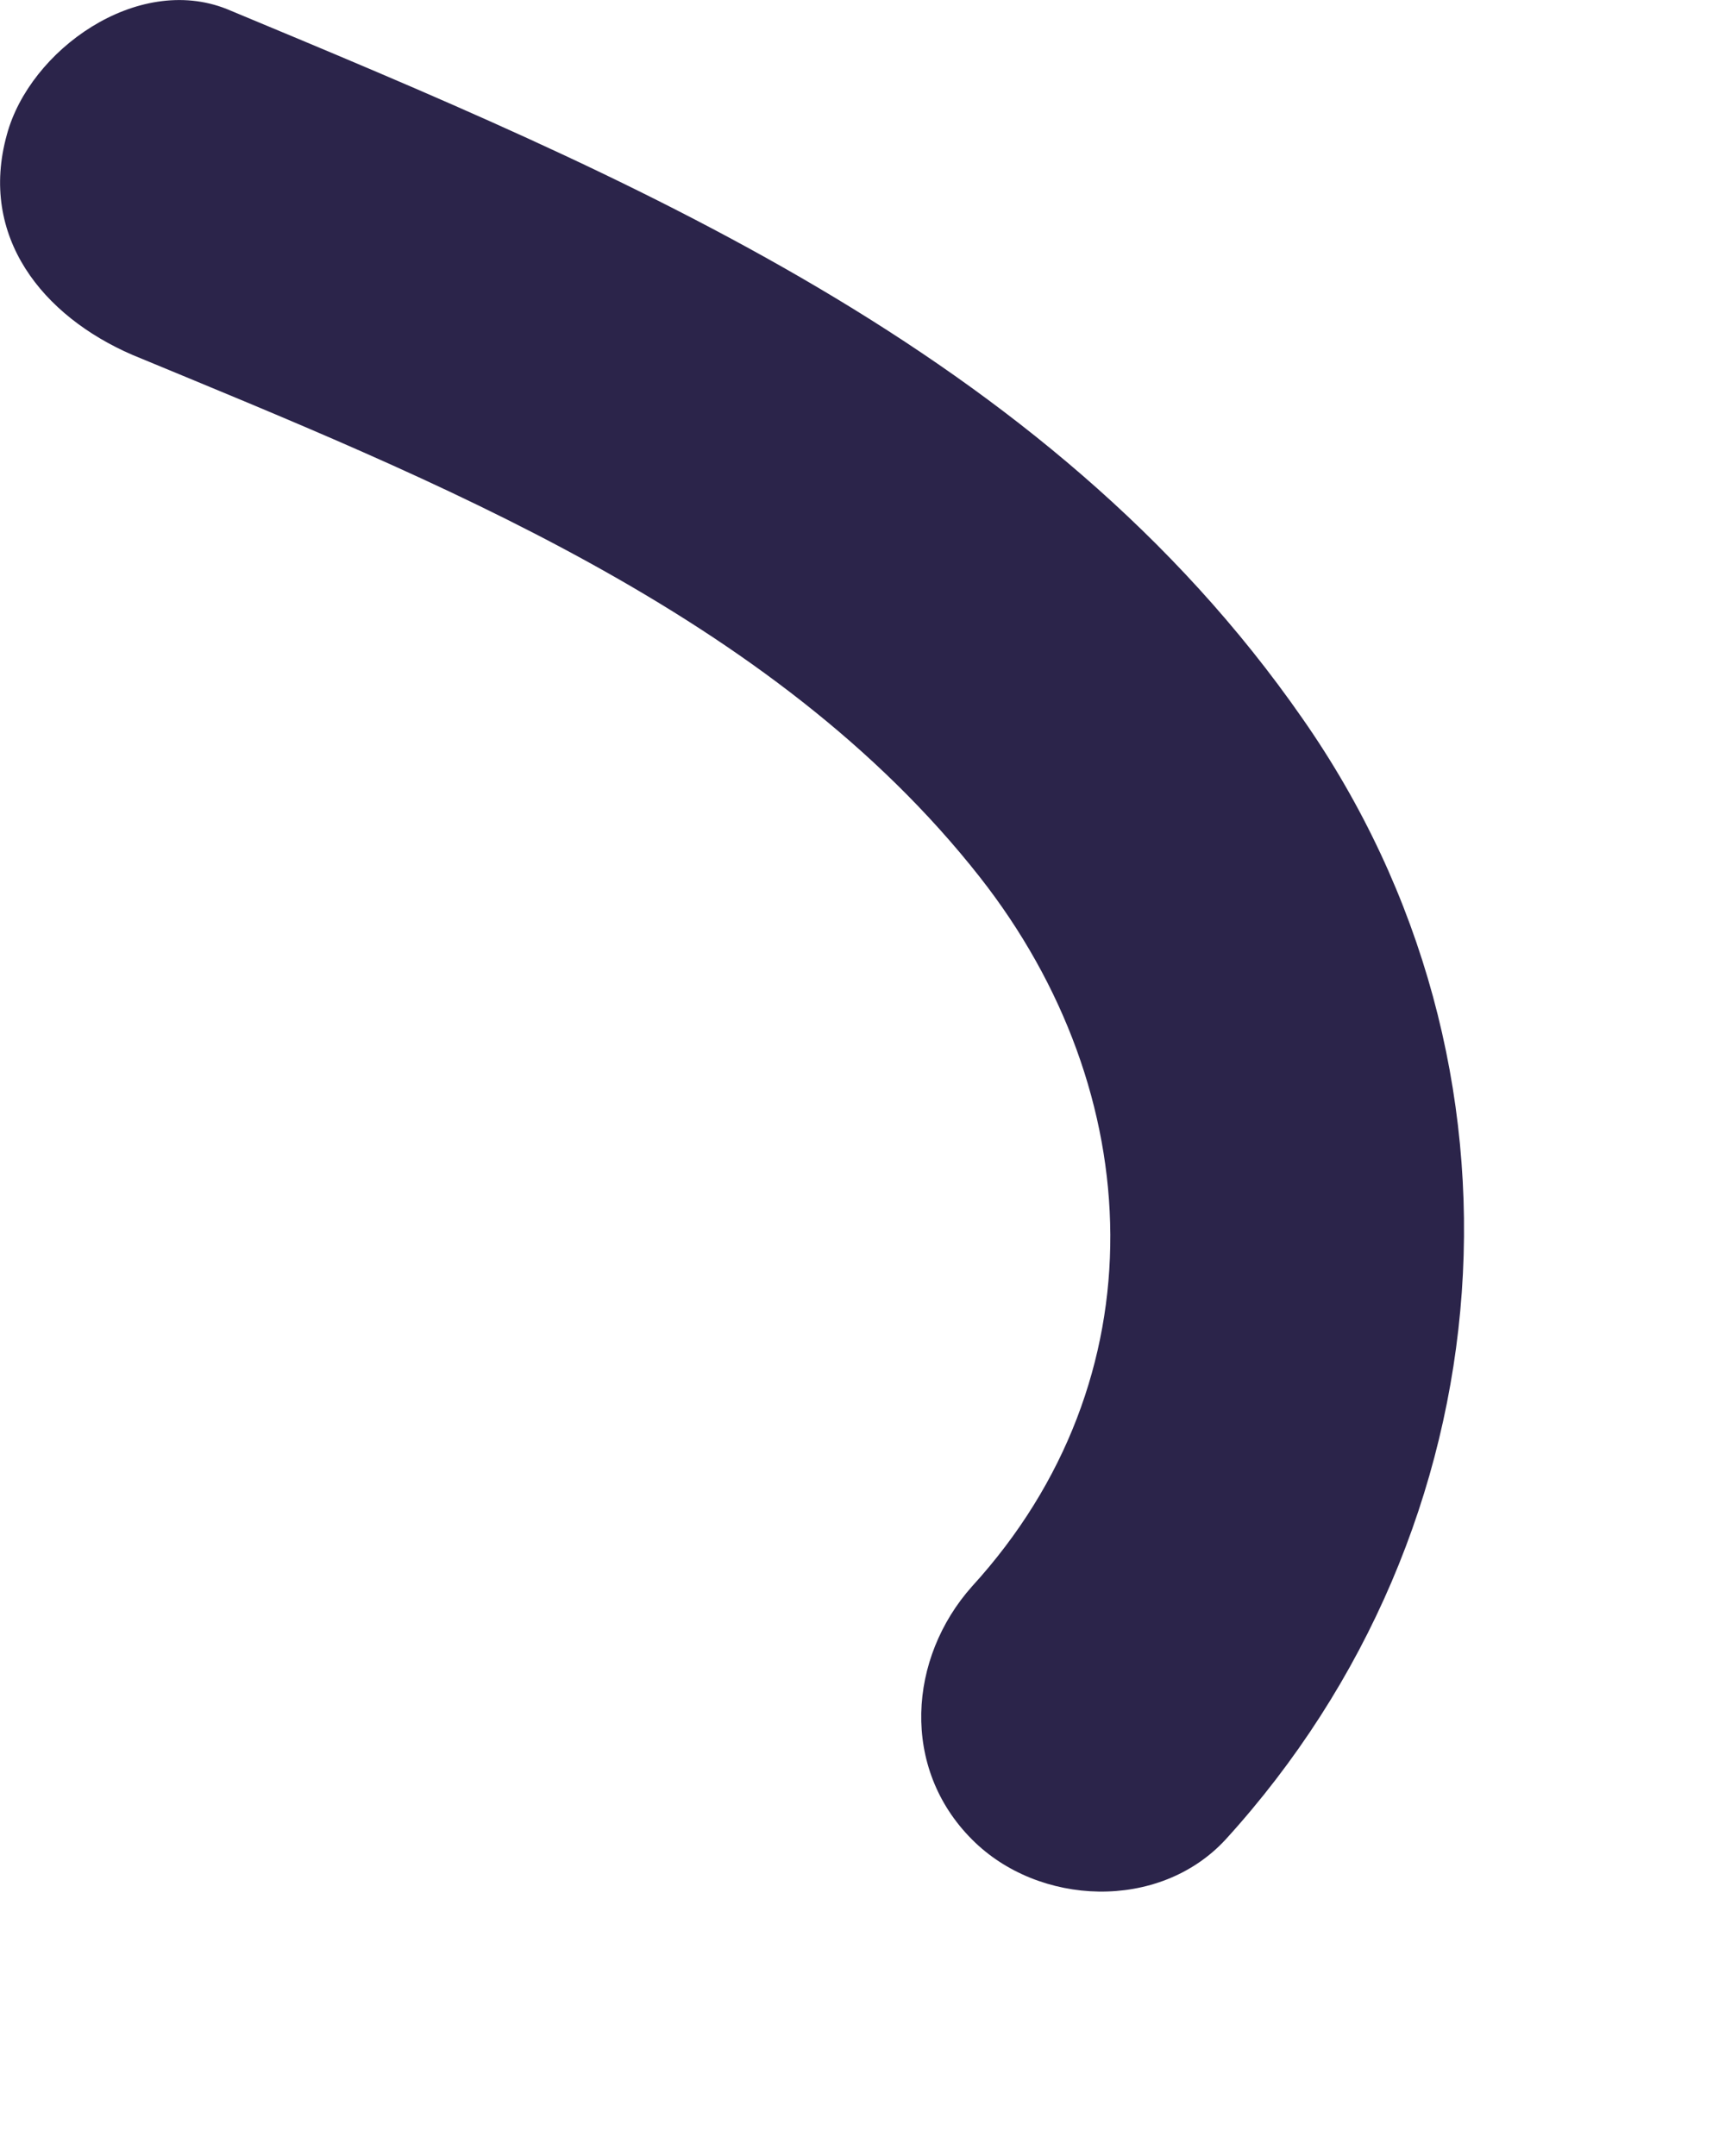 <?xml version="1.0" encoding="utf-8"?>
<svg xmlns="http://www.w3.org/2000/svg" fill="none" height="100%" overflow="visible" preserveAspectRatio="none" style="display: block;" viewBox="0 0 4 5" width="100%">
<path d="M0.307 0.823C1.007 1.113 1.791 1.422 2.272 2.034C2.664 2.533 2.693 3.198 2.254 3.679C2.106 3.845 2.088 4.1 2.254 4.266C2.408 4.421 2.688 4.433 2.842 4.266C3.501 3.542 3.584 2.473 3.02 1.666C2.426 0.811 1.453 0.407 0.526 0.021C0.318 -0.062 0.069 0.116 0.016 0.312C-0.05 0.549 0.099 0.733 0.307 0.823Z" fill="#2B244A" id="Vector"/>
</svg>